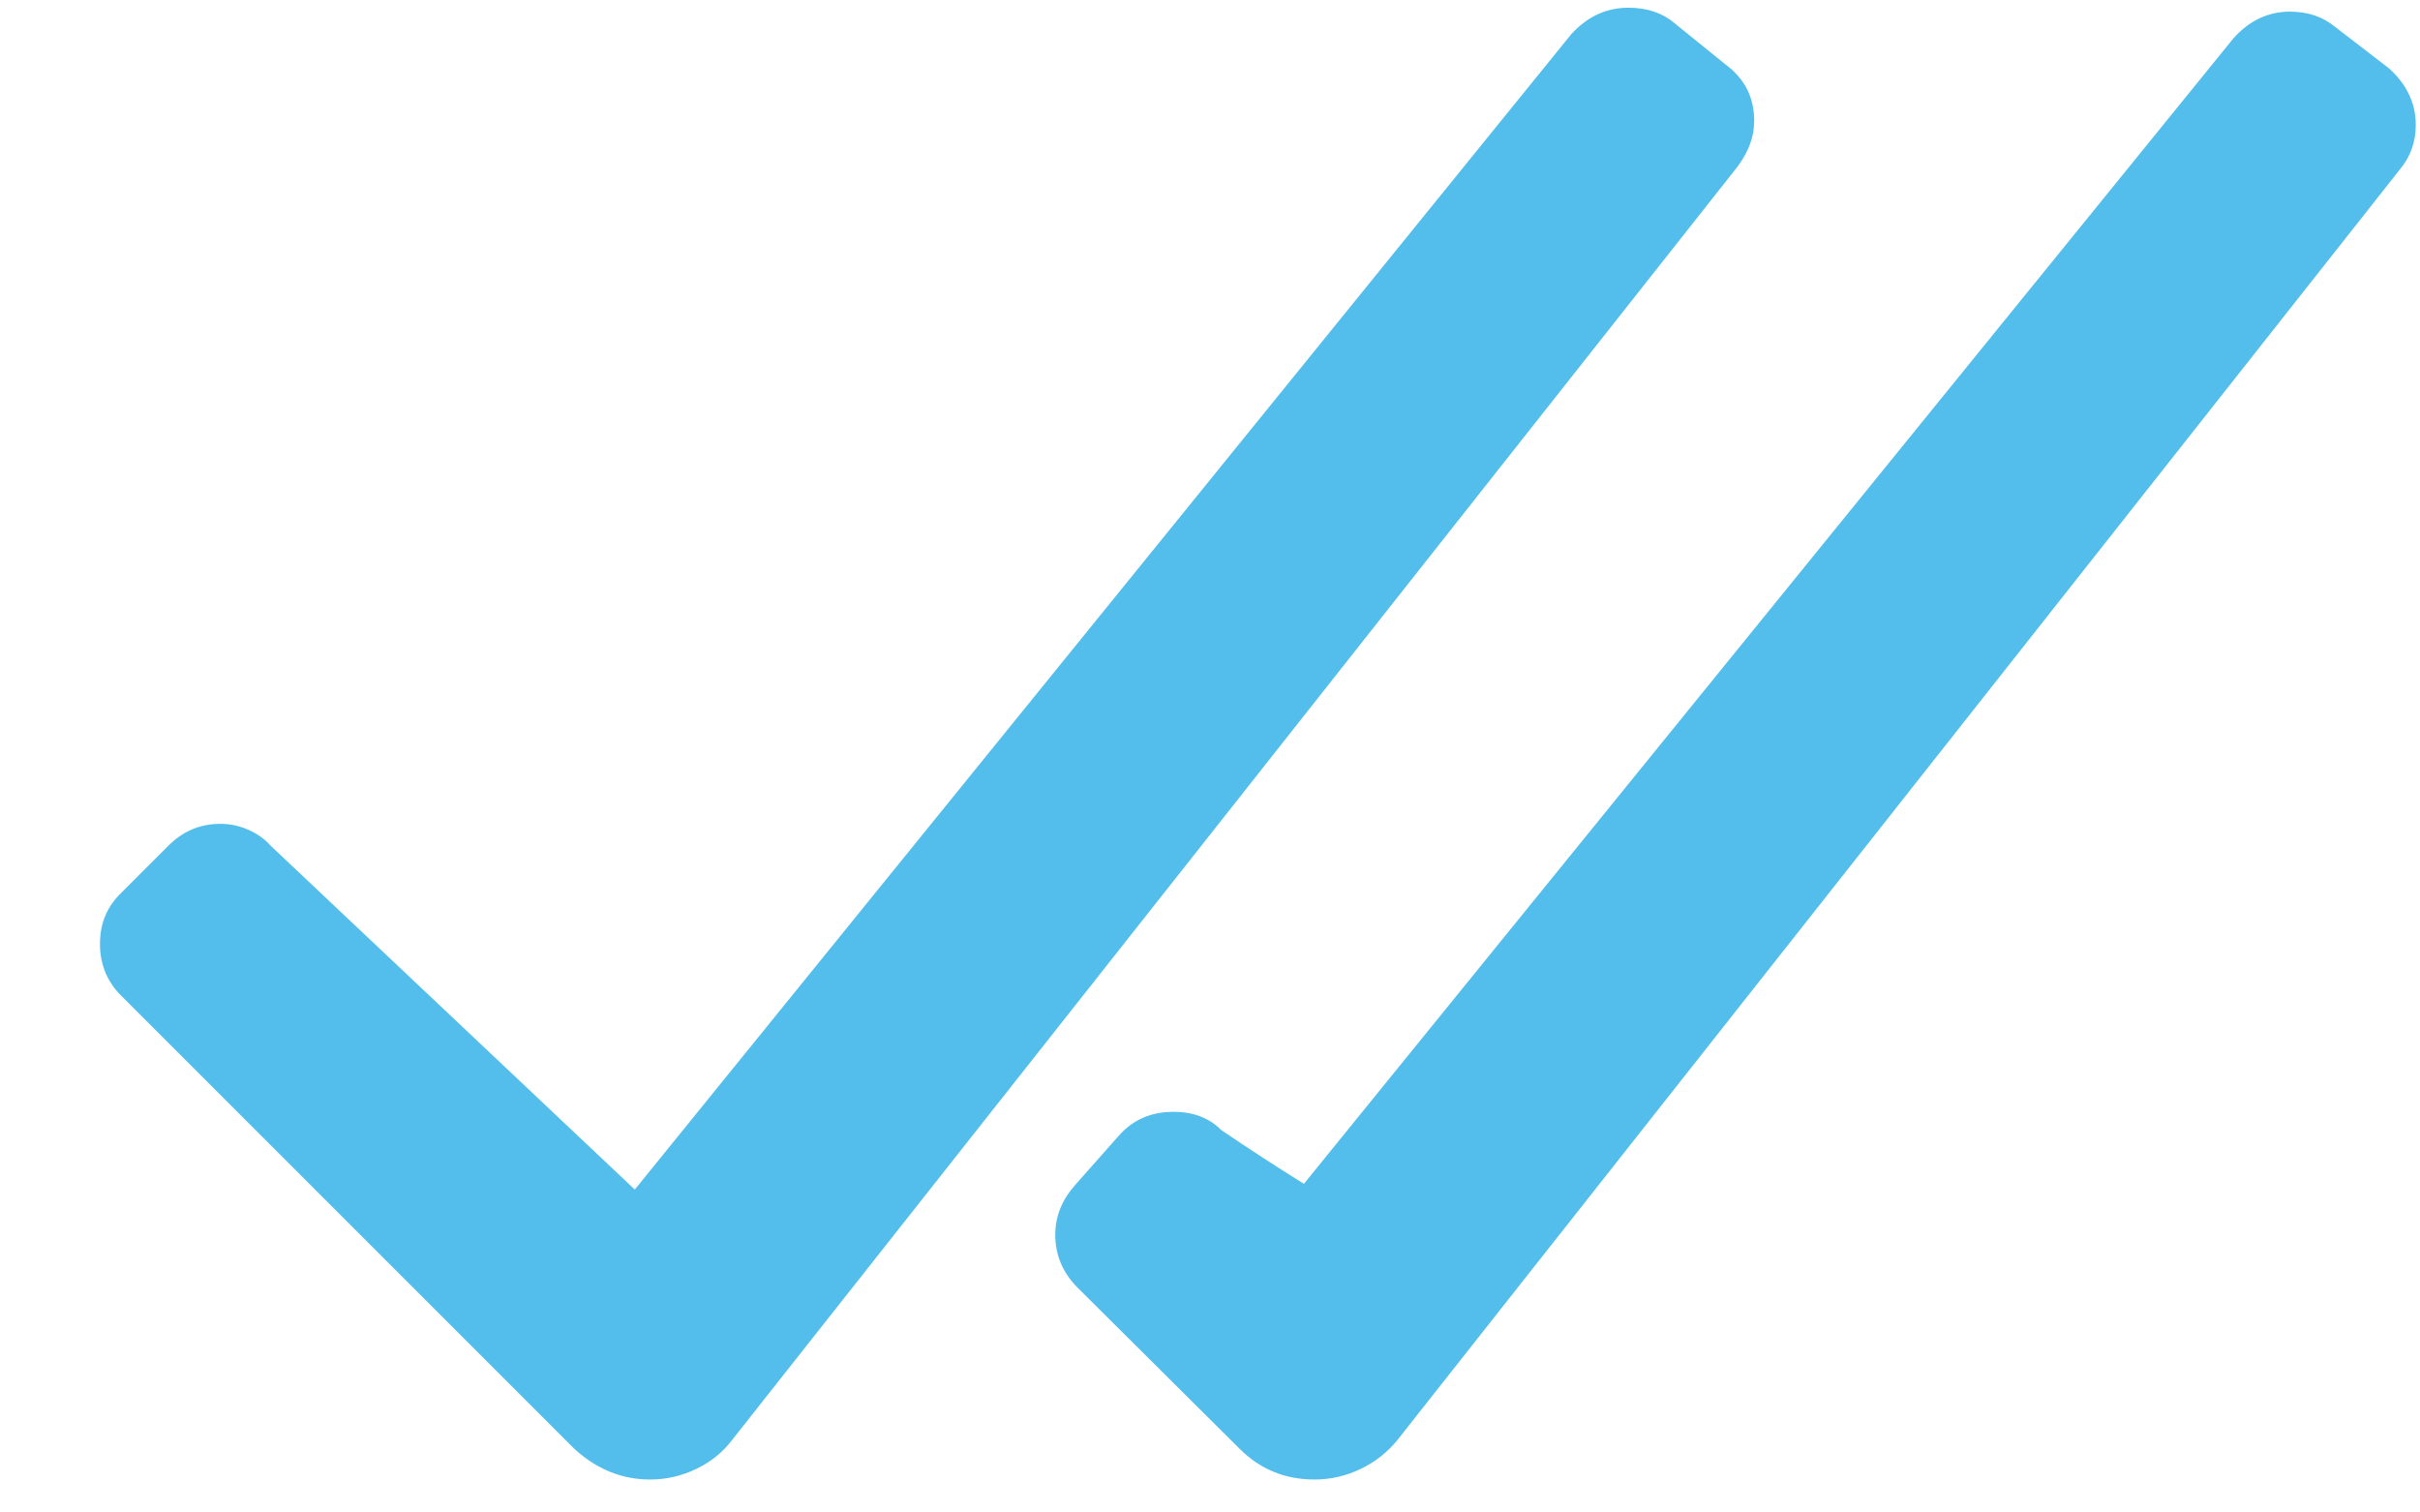 <svg width="16" height="10" viewBox="0 0 16 10" fill="none" xmlns="http://www.w3.org/2000/svg">
<path id="Vector" d="M11.071 0.153C10.991 0.085 10.889 0.051 10.767 0.051C10.619 0.051 10.492 0.111 10.386 0.229L4.197 7.865L1.791 5.593C1.749 5.546 1.698 5.51 1.639 5.485C1.58 5.459 1.518 5.447 1.455 5.447C1.324 5.447 1.209 5.495 1.112 5.593L0.801 5.904C0.708 5.993 0.661 6.105 0.661 6.24C0.661 6.376 0.708 6.49 0.801 6.583L3.797 9.579C3.945 9.714 4.112 9.782 4.298 9.782C4.404 9.782 4.506 9.759 4.603 9.712C4.7 9.666 4.781 9.6 4.844 9.516L11.49 1.099C11.562 1.001 11.598 0.902 11.598 0.8C11.598 0.644 11.535 0.519 11.408 0.426L11.071 0.153ZM8.621 7.827C8.431 7.709 8.249 7.59 8.075 7.472C7.995 7.391 7.889 7.351 7.758 7.351C7.61 7.351 7.489 7.404 7.396 7.51L7.104 7.84C7.019 7.937 6.977 8.045 6.977 8.164C6.977 8.295 7.024 8.409 7.117 8.506L8.196 9.579C8.331 9.714 8.496 9.782 8.691 9.782C8.797 9.782 8.898 9.759 8.996 9.712C9.093 9.666 9.176 9.6 9.243 9.516L15.864 1.124C15.936 1.039 15.972 0.94 15.972 0.826C15.972 0.682 15.912 0.557 15.794 0.451L15.439 0.178C15.358 0.111 15.259 0.077 15.14 0.077C14.996 0.077 14.871 0.136 14.766 0.254L8.621 7.827Z" fill="#53BDEB"/>
</svg>
